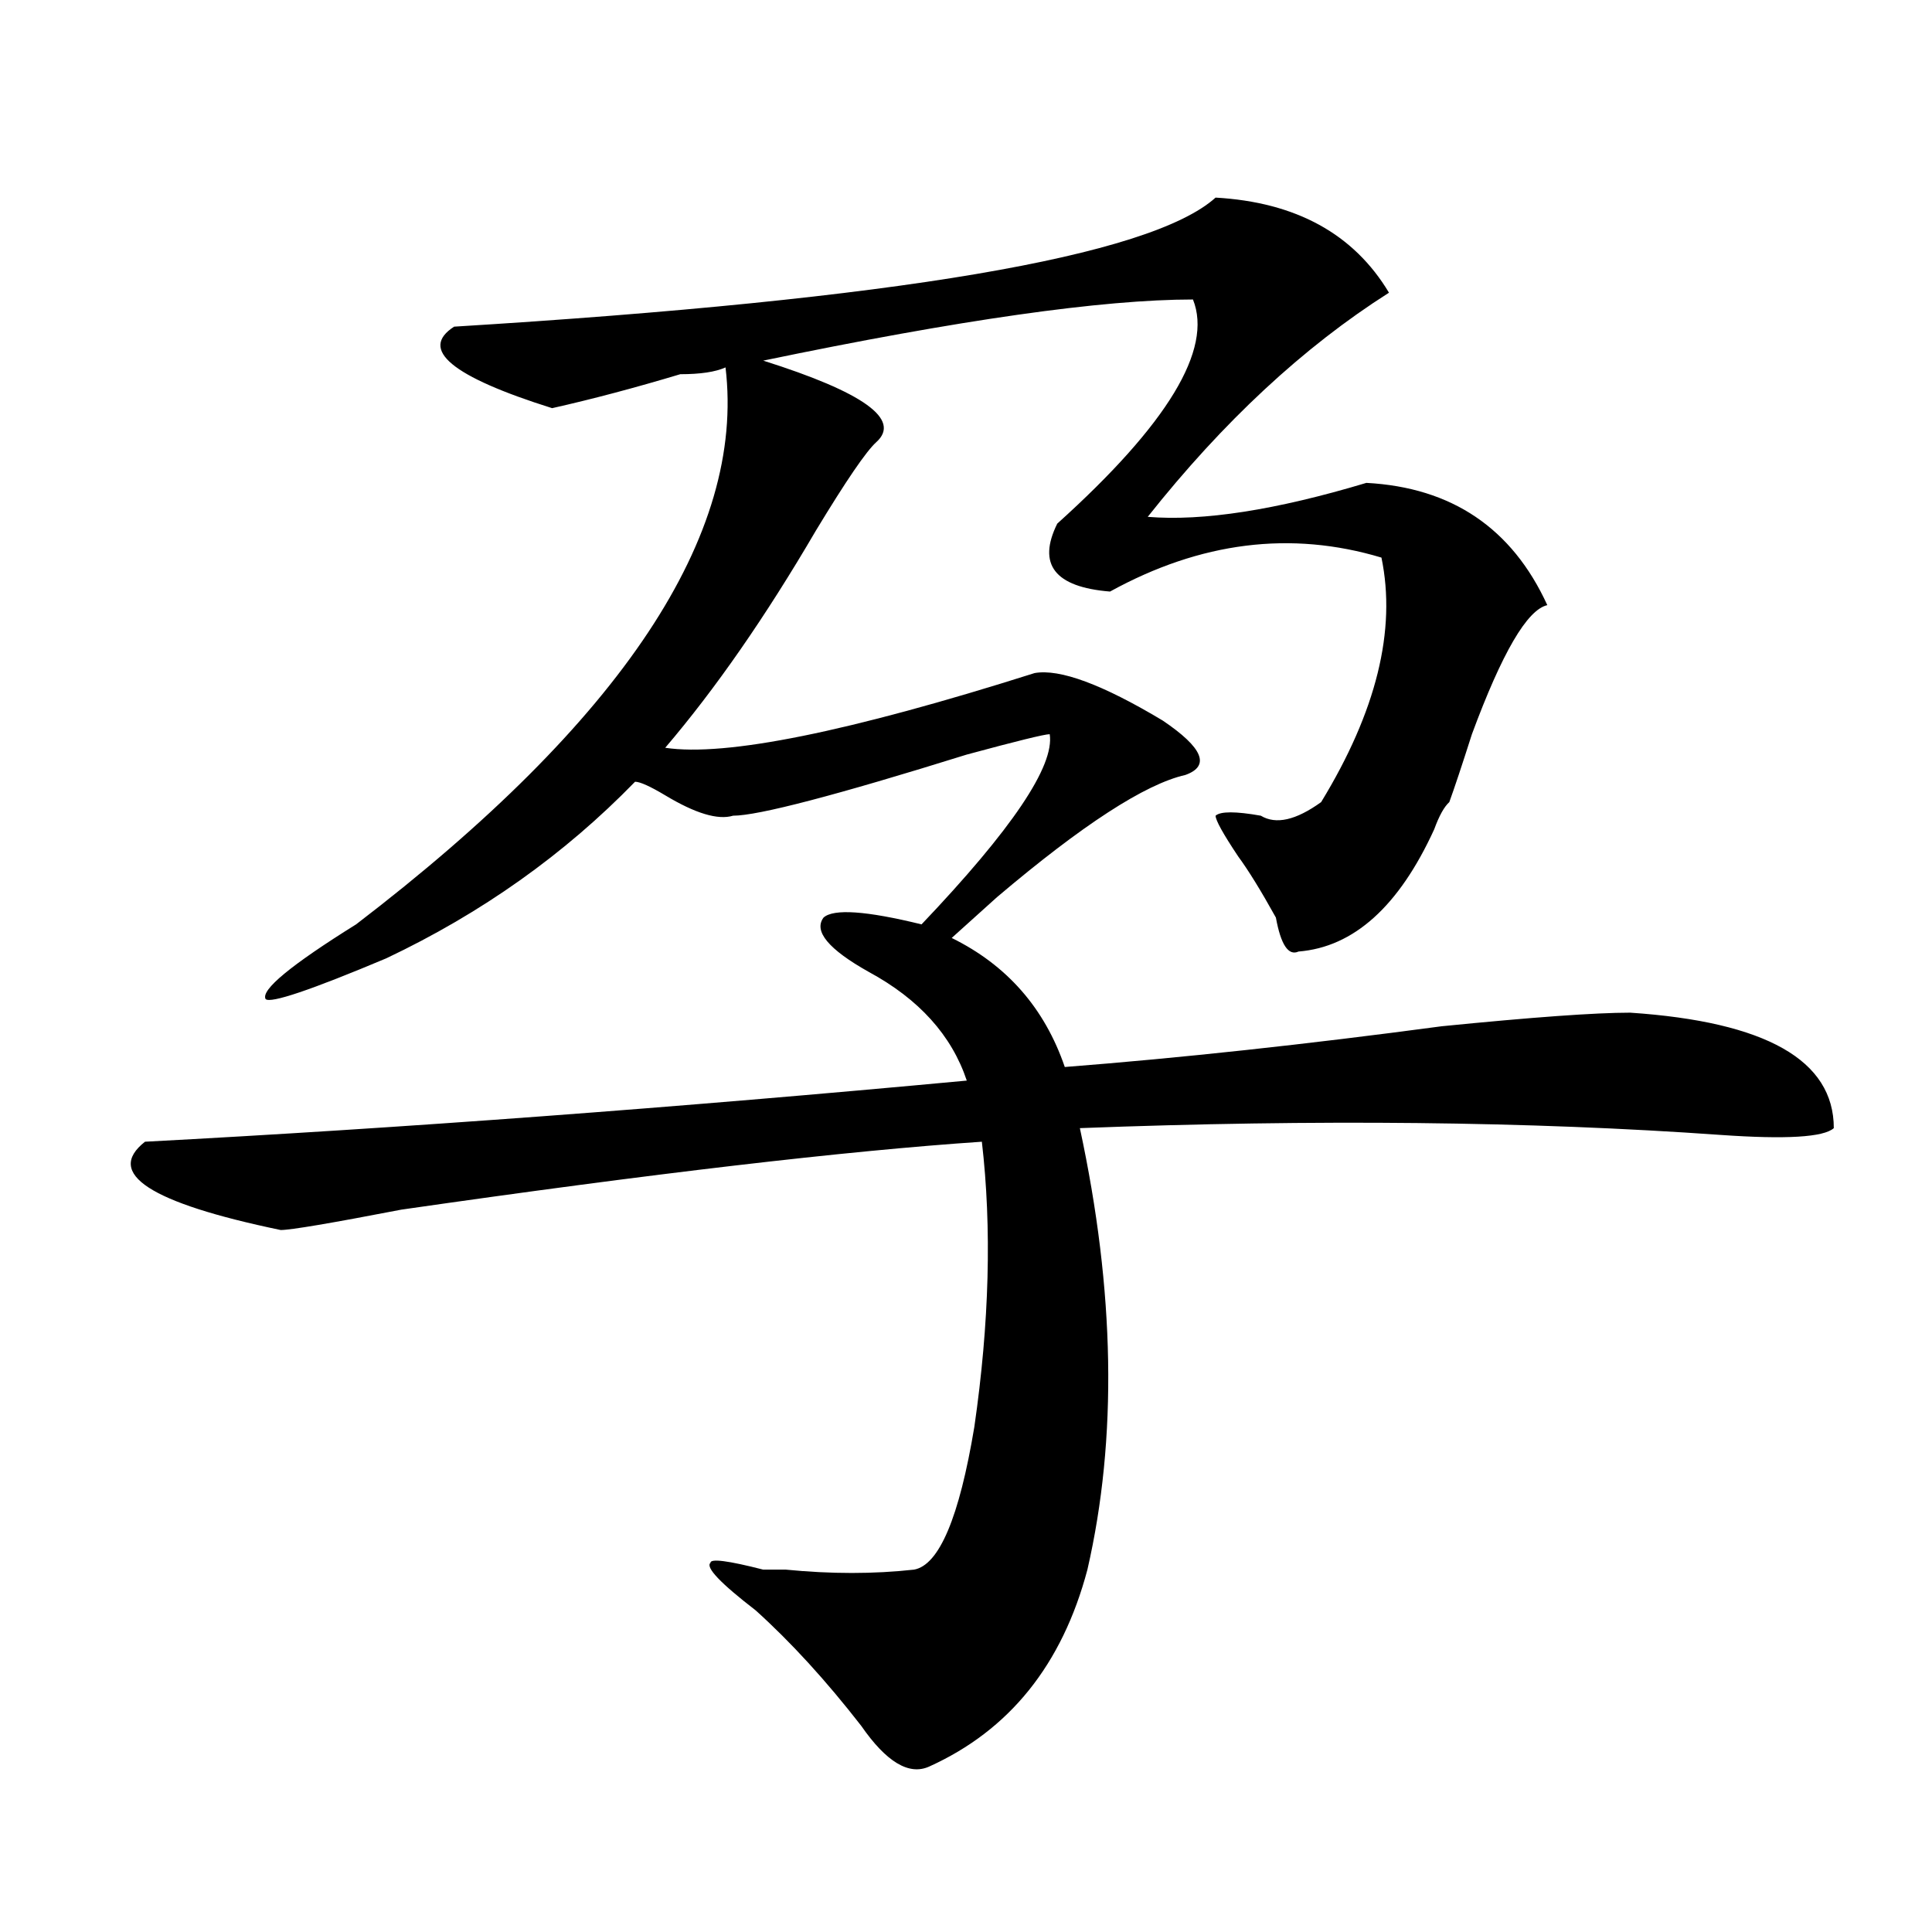 <?xml version="1.0" encoding="utf-8"?>
<!-- Generator: Adobe Illustrator 16.0.0, SVG Export Plug-In . SVG Version: 6.00 Build 0)  -->
<!DOCTYPE svg PUBLIC "-//W3C//DTD SVG 1.1//EN" "http://www.w3.org/Graphics/SVG/1.1/DTD/svg11.dtd">
<svg version="1.1" id="图层_1" xmlns="http://www.w3.org/2000/svg" xmlns:xlink="http://www.w3.org/1999/xlink" x="0px" y="0px"
	 width="1000px" height="1000px" viewBox="0 0 1000 1000" enable-background="new 0 0 1000 1000" xml:space="preserve">
<path d="M629.18,102.281c41.585,2.362,71.522,18.786,89.754,49.219c-44.267,28.125-85.852,66.797-124.875,116.016
	c28.597,2.362,66.34-3.516,113.168-17.578c44.206,2.362,75.425,23.456,93.656,63.281c-10.427,2.362-23.414,24.609-39.023,66.797
	c-5.243,16.425-9.146,28.125-11.707,35.156c-2.622,2.362-5.243,7.031-7.805,14.063c-18.231,39.88-41.646,60.974-70.242,63.281
	c-5.243,2.362-9.146-3.516-11.707-17.578c-7.805-14.063-14.329-24.609-19.512-31.641c-7.805-11.7-11.707-18.731-11.707-21.094
	c2.562-2.308,10.366-2.308,23.414,0c7.805,4.724,18.171,2.362,31.219-7.031c28.597-46.856,39.023-89.044,31.219-126.563
	c-46.828-14.063-93.656-8.185-140.484,17.578c-28.657-2.308-37.743-14.063-27.316-35.156
	c57.194-51.526,80.608-90.198,70.242-116.016c-46.828,0-120.973,10.547-222.434,31.641c52.011,16.425,71.522,30.487,58.535,42.188
	c-5.243,4.724-15.609,19.94-31.219,45.703c-26.036,44.55-52.071,82.067-78.047,112.5c31.219,4.724,94.937-8.185,191.215-38.672
	c12.987-2.308,35.121,5.878,66.34,24.609c20.792,14.063,24.694,23.456,11.707,28.125c-20.853,4.724-53.353,25.817-97.559,63.281
	c-10.427,9.394-18.231,16.425-23.414,21.094c28.597,14.063,48.108,36.364,58.535,66.797c59.815-4.669,124.875-11.7,195.117-21.094
	c46.828-4.669,79.327-7.031,97.559-7.031c70.242,4.724,105.363,24.609,105.363,59.766c-5.243,4.724-24.755,5.878-58.535,3.516
	c-98.899-7.031-209.446-8.185-331.699-3.516c18.171,84.375,19.512,160.565,3.902,228.516
	c-13.048,49.219-40.364,83.166-81.949,101.953c-10.427,4.669-22.134-2.362-35.121-21.094
	c-18.231-23.456-36.462-43.396-54.633-59.766c-18.231-14.063-26.036-22.247-23.414-24.609c0-2.308,9.085-1.153,27.316,3.516
	c2.562,0,6.464,0,11.707,0c23.414,2.307,45.487,2.307,66.34,0c12.987-2.308,23.414-26.917,31.219-73.828
	c7.805-53.888,9.085-103.106,3.902-147.656c-70.242,4.724-170.423,16.425-300.48,35.156c-36.462,7.031-57.255,10.547-62.438,10.547
	c-67.681-14.063-91.095-29.278-70.242-45.703c132.68-7.031,274.444-17.578,425.355-31.641c-7.805-23.401-24.755-42.188-50.73-56.25
	c-20.853-11.7-28.657-21.094-23.414-28.125c5.183-4.669,22.073-3.516,50.73,3.516c46.828-49.219,68.901-82.013,66.34-98.438
	c-2.622,0-16.95,3.516-42.926,10.547c-67.681,21.094-107.985,31.641-120.973,31.641c-7.805,2.362-19.512-1.153-35.121-10.547
	c-7.805-4.669-13.048-7.031-15.609-7.031c-36.462,37.519-79.388,68.005-128.777,91.406c-39.023,16.425-59.876,23.456-62.438,21.094
	c-2.622-4.669,12.987-17.578,46.828-38.672c137.862-105.469,201.581-201.544,191.215-288.281
	c-5.243,2.362-13.048,3.516-23.414,3.516c-23.414,7.031-45.548,12.909-66.34,17.578c-52.071-16.37-68.962-30.433-50.73-42.188
	C463.94,155.016,595.339,132.768,629.18,102.281z"/>
</svg>
